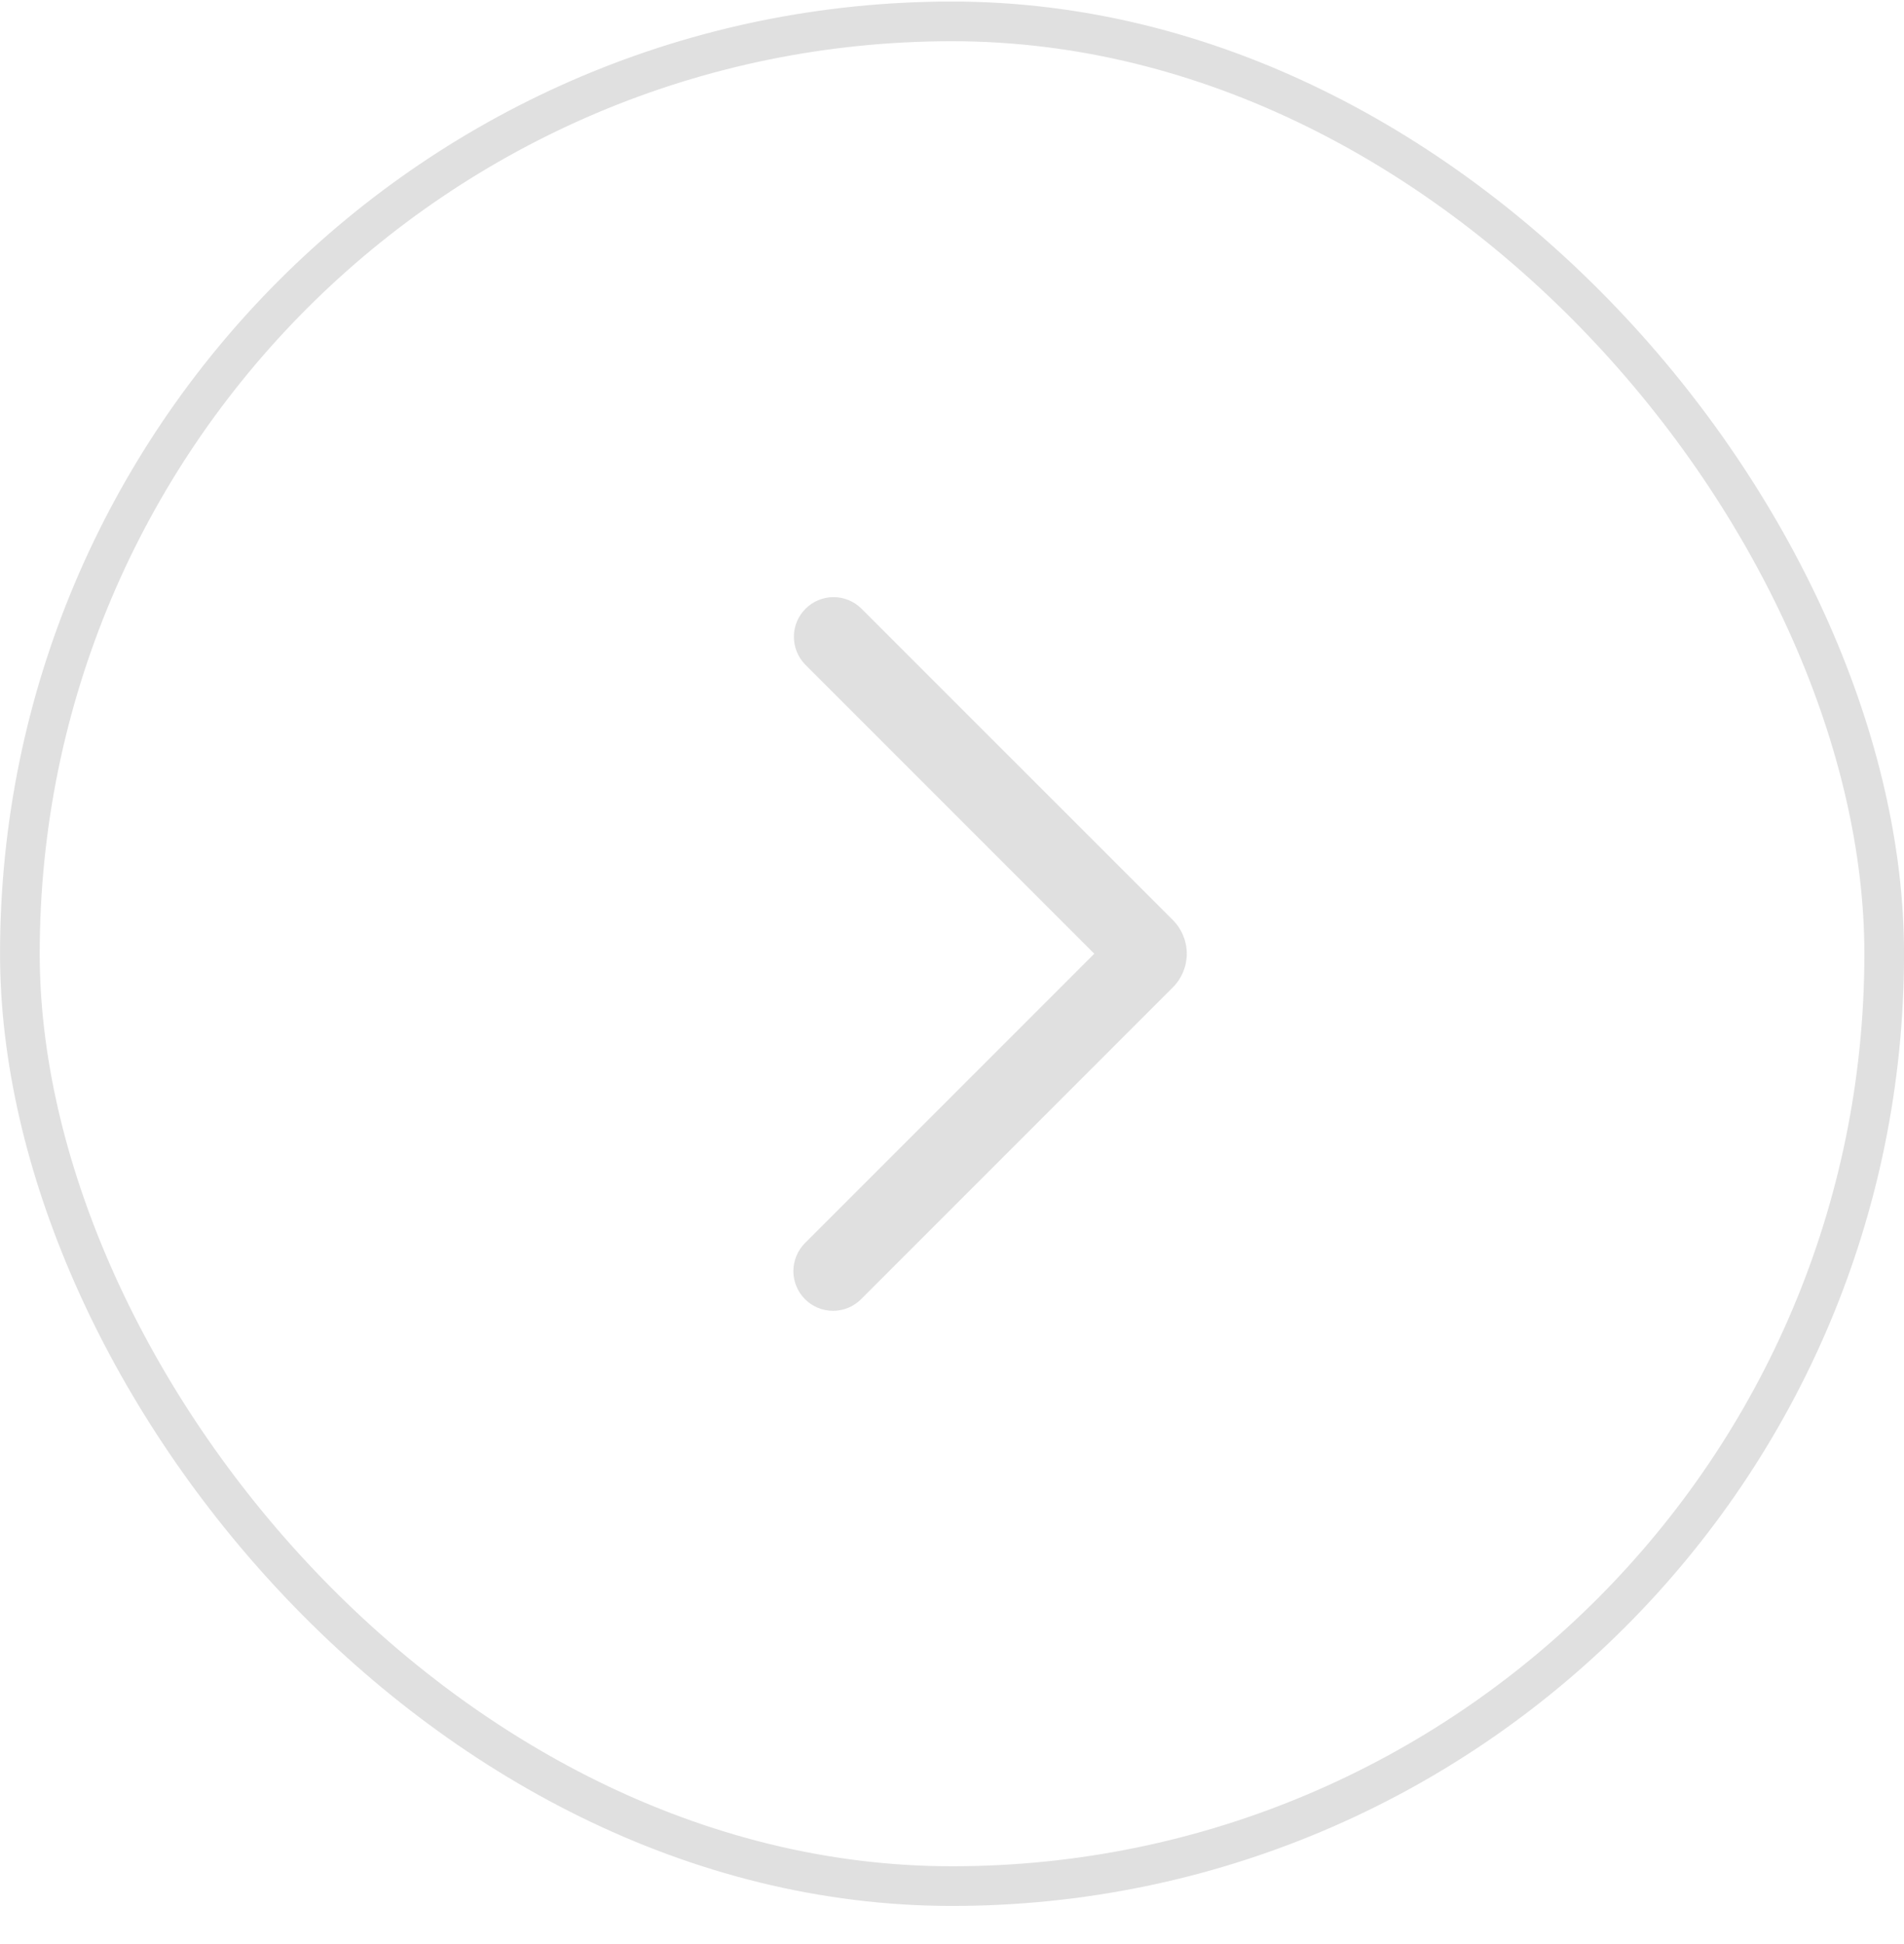 <?xml version="1.0" encoding="UTF-8"?> <svg xmlns="http://www.w3.org/2000/svg" width="48" height="49" viewBox="0 0 48 49" fill="none"><rect x="0.501" y="0.539" width="47" height="47" rx="23.5" stroke="#E0E0E0"></rect><path fill-rule="evenodd" clip-rule="evenodd" d="M27.587 24.038L20.294 16.745C20.112 16.557 20.012 16.304 20.014 16.042C20.016 15.78 20.121 15.529 20.307 15.344C20.492 15.158 20.743 15.053 21.005 15.051C21.267 15.049 21.52 15.149 21.708 15.332L29.567 23.189C29.793 23.415 29.919 23.72 29.919 24.038C29.919 24.356 29.793 24.662 29.567 24.887L21.708 32.746C21.521 32.934 21.266 33.039 21.001 33.039C20.736 33.039 20.481 32.934 20.294 32.746C20.106 32.558 20.001 32.304 20.001 32.039C20.001 31.773 20.107 31.519 20.294 31.331L27.587 24.038Z" fill="#E0E0E0"></path></svg> 